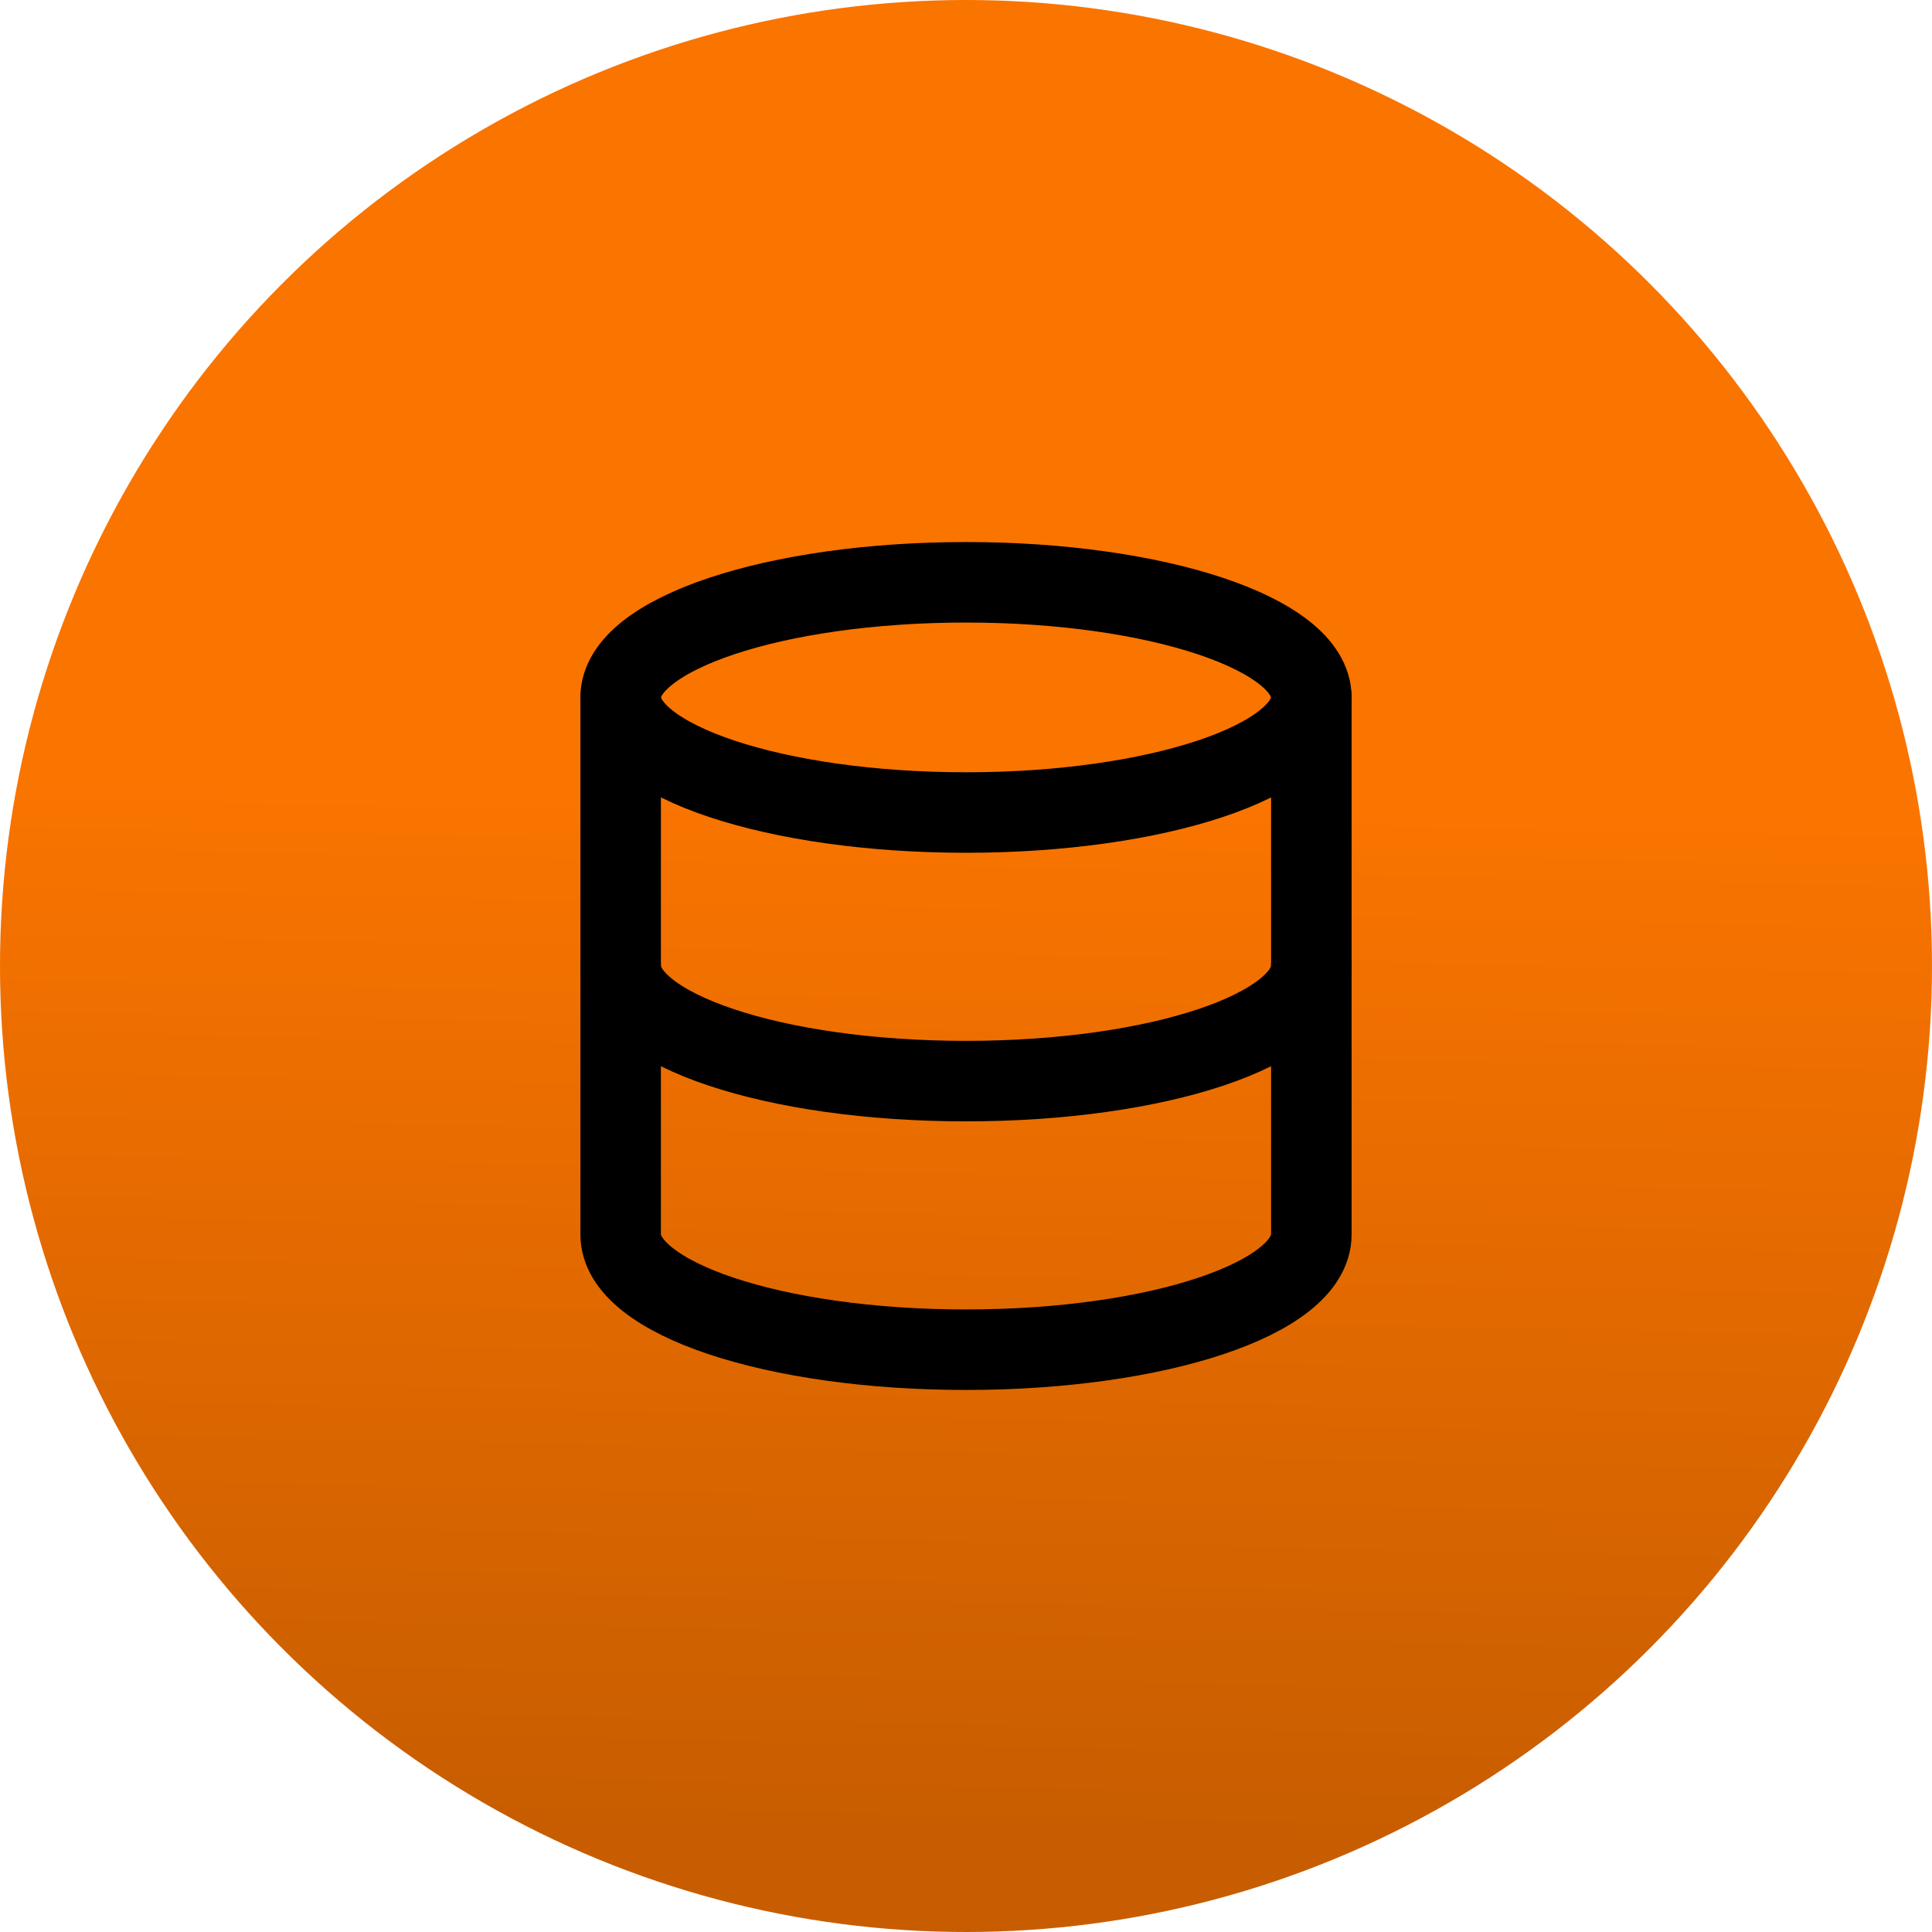 <svg xmlns="http://www.w3.org/2000/svg" xmlns:xlink="http://www.w3.org/1999/xlink" width="48" height="48" viewBox="0 0 48 48"><defs><linearGradient id="a" x1="0.583" y1="0.414" x2="0.572" y2="0.949" gradientUnits="objectBoundingBox"><stop offset="0" stop-color="#fa7400"/><stop offset="1" stop-color="#c75d00"/></linearGradient></defs><g transform="translate(-104 -1861.383)"><circle cx="24" cy="24" r="24" transform="translate(104 1861.383)" fill="url(#a)"/><g transform="translate(114.92 1872.85)"><path d="M21.66,5.86c0,1.58-3.841,2.86-8.58,2.86S4.5,7.439,4.5,5.86,8.341,3,13.08,3s8.58,1.28,8.58,2.86Z" fill="none" stroke="#000" stroke-linecap="round" stroke-linejoin="round" stroke-width="2"/><path d="M21.66,18c0,1.583-3.813,2.86-8.58,2.86S4.5,19.583,4.5,18" transform="translate(0 -5.467)" fill="none" stroke="#000" stroke-linecap="round" stroke-linejoin="round" stroke-width="2"/><path d="M4.5,7.5V20.846c0,1.583,3.813,2.86,8.58,2.86s8.58-1.277,8.58-2.86V7.5" transform="translate(0 -1.64)" fill="none" stroke="#000" stroke-linecap="round" stroke-linejoin="round" stroke-width="2"/></g></g></svg>